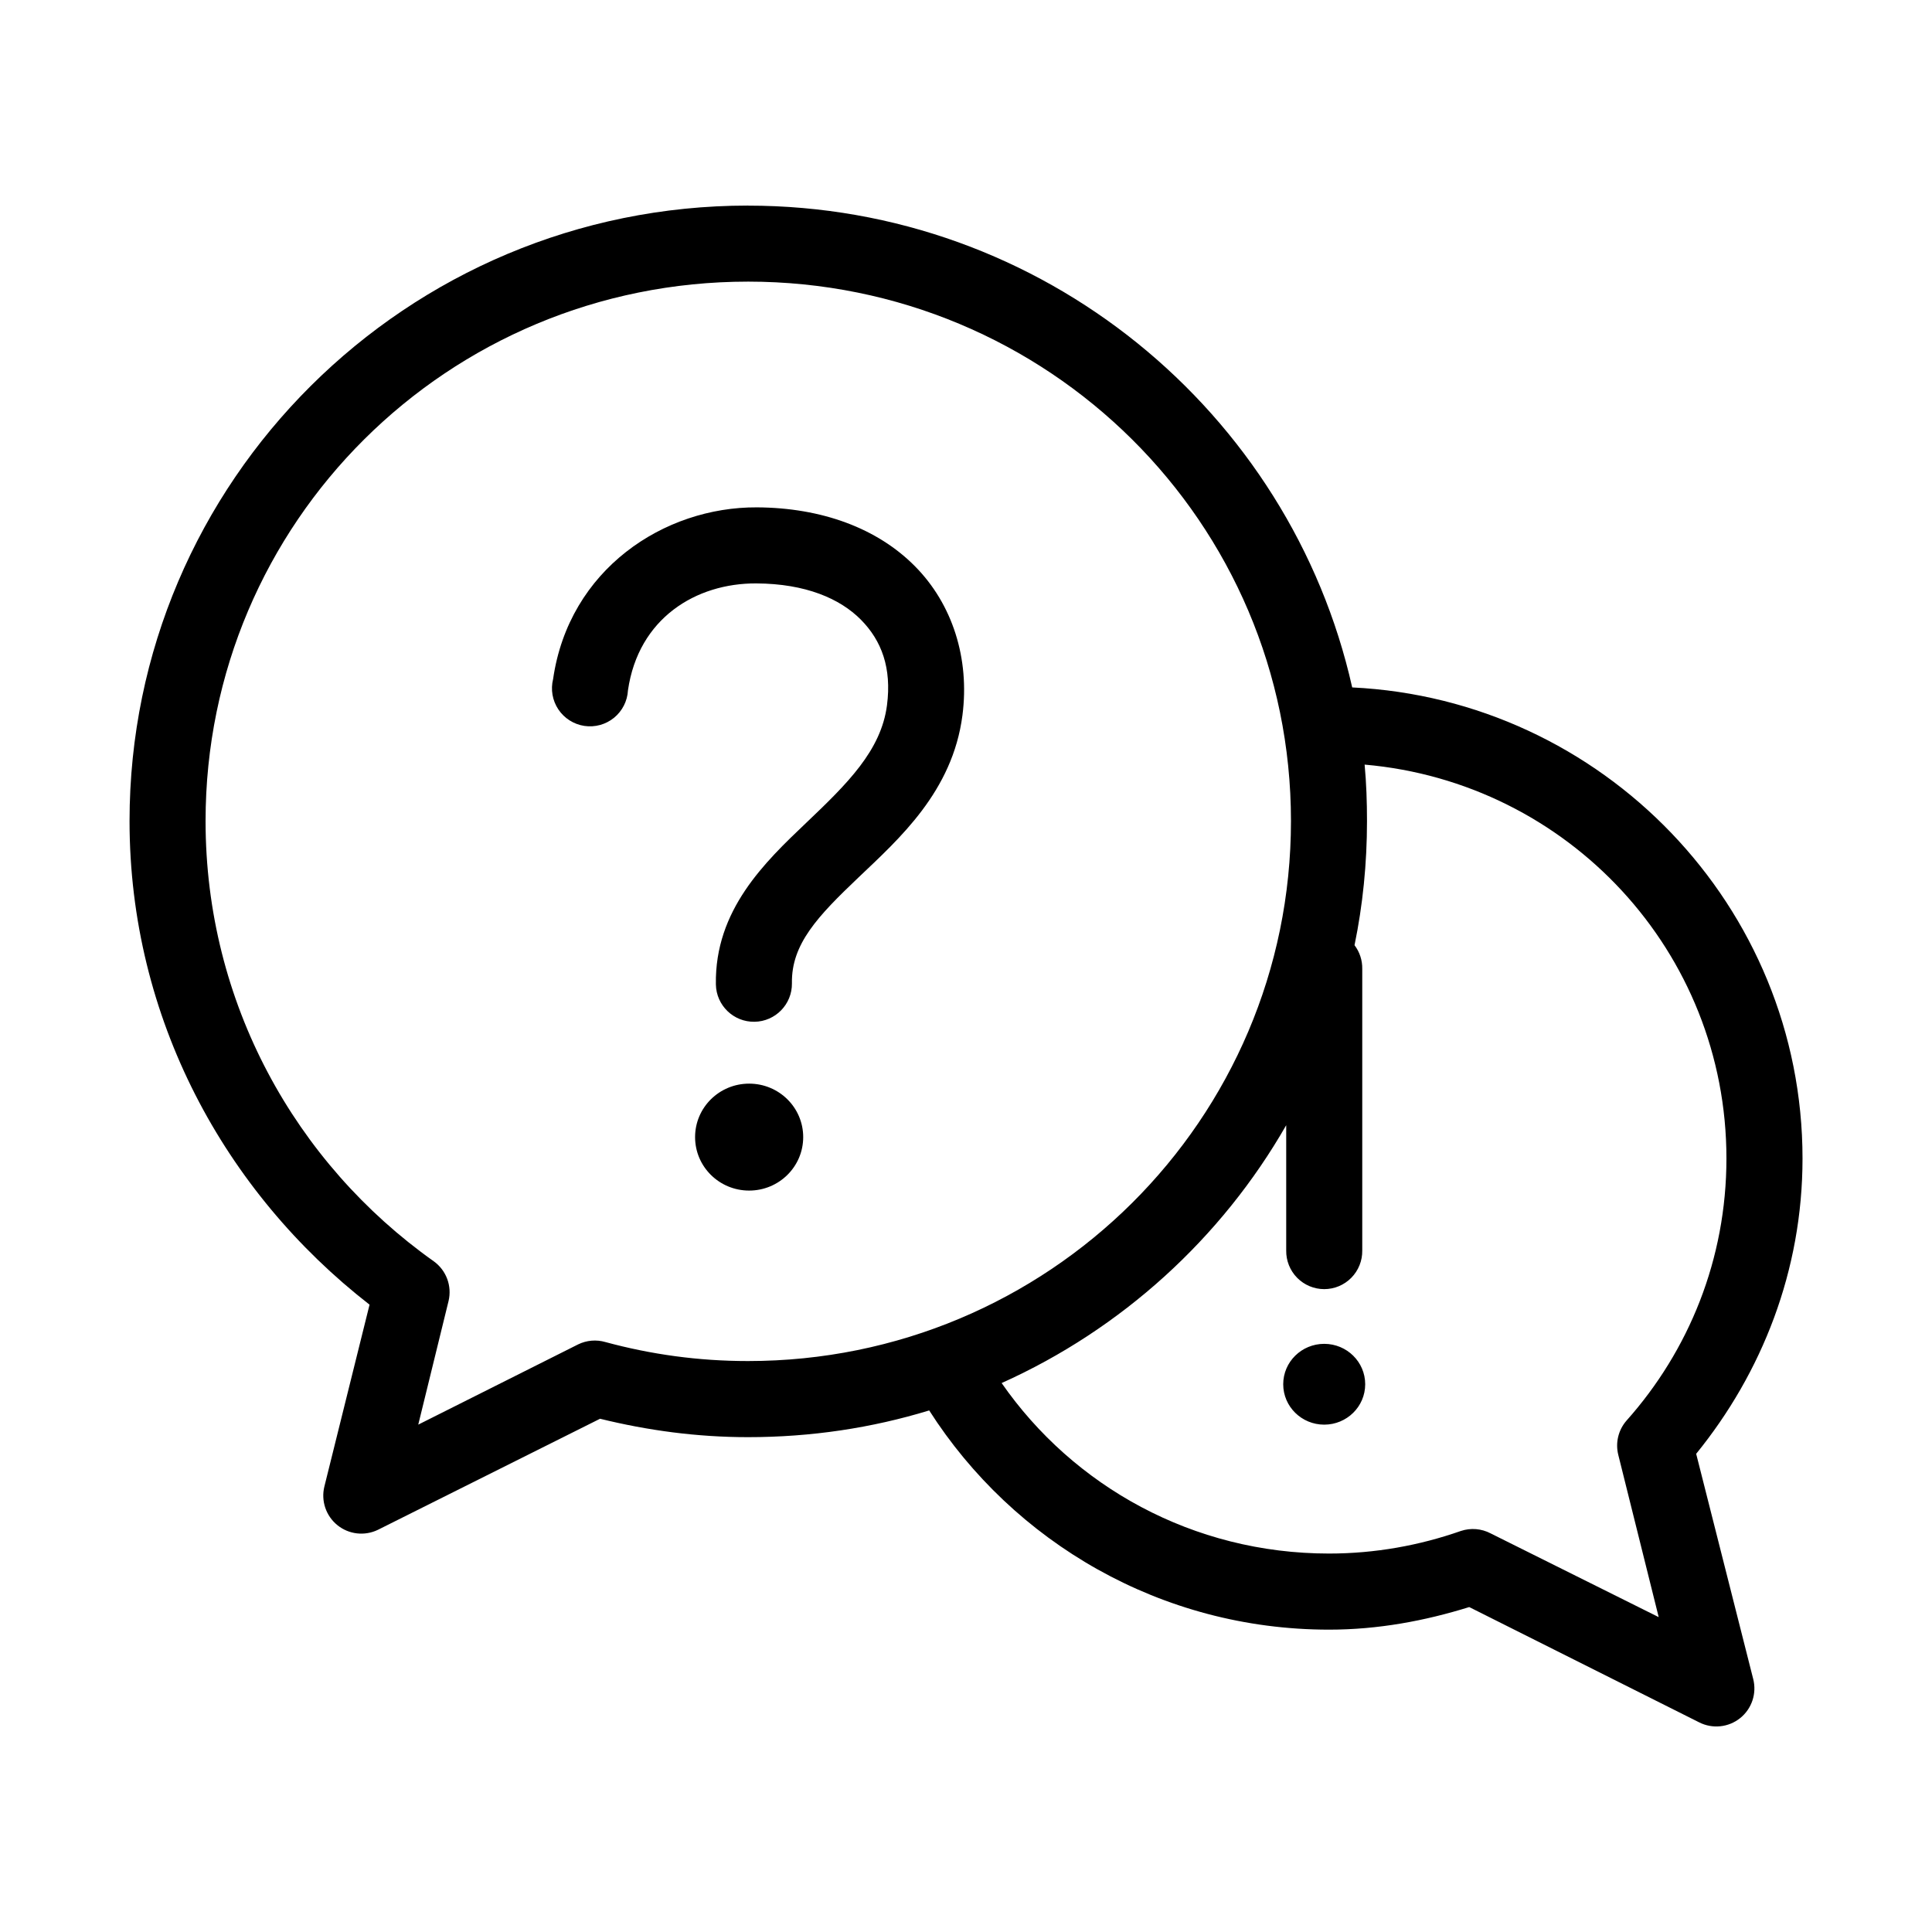 <?xml version="1.0" encoding="UTF-8"?>
<!-- Uploaded to: ICON Repo, www.svgrepo.com, Generator: ICON Repo Mixer Tools -->
<svg fill="#000000" width="800px" height="800px" version="1.1" viewBox="144 144 512 512" xmlns="http://www.w3.org/2000/svg">
 <path d="m342.22 198.48c-90.414 0-163.89 73.047-163.89 163.11 0 52.238 25.203 98.301 63.605 128.16l-11.969 48.18c-0.938 3.793 0.402 7.785 3.438 10.246 3.031 2.461 7.215 2.945 10.734 1.246l58.883-29.441c12.594 3.098 25.633 4.879 39.203 4.879 16.723 0 32.801-2.43 48.02-7.082 22.277 34.891 61.457 58.094 105.96 58.094 13.004 0 25.375-2.324 37.156-5.984l60.93 30.547c3.527 1.793 7.781 1.355 10.871-1.125 3.09-2.477 4.441-6.535 3.453-10.371l-15.113-59.668c17.426-21.441 28.184-48.543 28.184-78.25 0-66.863-53.012-121.65-119.34-124.85-16.363-72.969-81.969-127.68-160.12-127.68zm0 20.152c79.57 0 143.9 63.84 143.9 142.95 0 79.117-64.328 143.11-143.9 143.11-13.137 0-25.68-1.75-37.785-5.035-2.41-0.699-4.992-0.477-7.242 0.629l-42.352 21.254 8.027-32.746c0.957-3.992-0.598-8.164-3.934-10.551-36.625-25.957-60.457-68.496-60.457-116.66 0-79.113 64.168-142.95 143.74-142.95zm2.359 59.824c-24.621-0.129-49.809 16.434-54 45.5-0.691 2.758-0.188 5.676 1.387 8.039 1.578 2.363 4.074 3.953 6.887 4.379 2.809 0.422 5.664-0.359 7.867-2.152 2.199-1.797 3.543-4.438 3.695-7.273 2.762-19.137 18.055-28.422 34.008-28.34 13.094 0.07 22.188 4.035 27.711 9.605 5.519 5.57 8.199 12.824 6.926 22.672-1.555 12.012-10.48 20.77-21.41 31.172-10.93 10.402-24.273 23.117-23.934 42.824 0.098 5.559 4.676 9.984 10.234 9.898 5.559-0.086 9.996-4.656 9.918-10.215-0.18-10.379 6.84-17.75 17.633-28.023 10.793-10.27 24.938-22.773 27.555-42.98 1.949-15.062-2.641-29.473-12.598-39.516-9.953-10.047-24.66-15.5-41.879-15.59zm161.06 68.172c53.902 4.711 95.883 49.559 95.883 104.38 0 26.688-9.969 50.922-26.449 69.434-2.195 2.492-3.023 5.91-2.207 9.129l10.707 42.984-44.555-22.199c-2.43-1.273-5.273-1.5-7.875-0.633-10.957 3.836-22.707 5.984-34.949 5.984-36.047 0-67.754-17.832-86.75-45.184 31.777-14.277 58.246-38.355 75.414-68.332v33.223c-0.039 2.695 1.008 5.297 2.898 7.215 1.895 1.922 4.481 3.004 7.176 3.004 2.699 0 5.285-1.082 7.176-3.004 1.895-1.918 2.941-4.519 2.902-7.215v-74.629c0.047-2.269-0.676-4.488-2.047-6.297 2.191-10.621 3.305-21.648 3.305-32.906 0-5.086-0.168-9.988-0.629-14.957zm-163.11 84.547c-7.906 0-14.324 6.328-14.324 14.168 0 7.844 6.418 14.172 14.324 14.172 7.91 0 14.328-6.328 14.328-14.172 0-7.84-6.418-14.168-14.328-14.168zm152.4 68.957c-5.981 0-10.863 4.777-10.863 10.707 0 5.93 4.883 10.707 10.863 10.707 5.984 0 10.863-4.777 10.863-10.707 0-5.93-4.879-10.707-10.863-10.707z"/>
</svg>